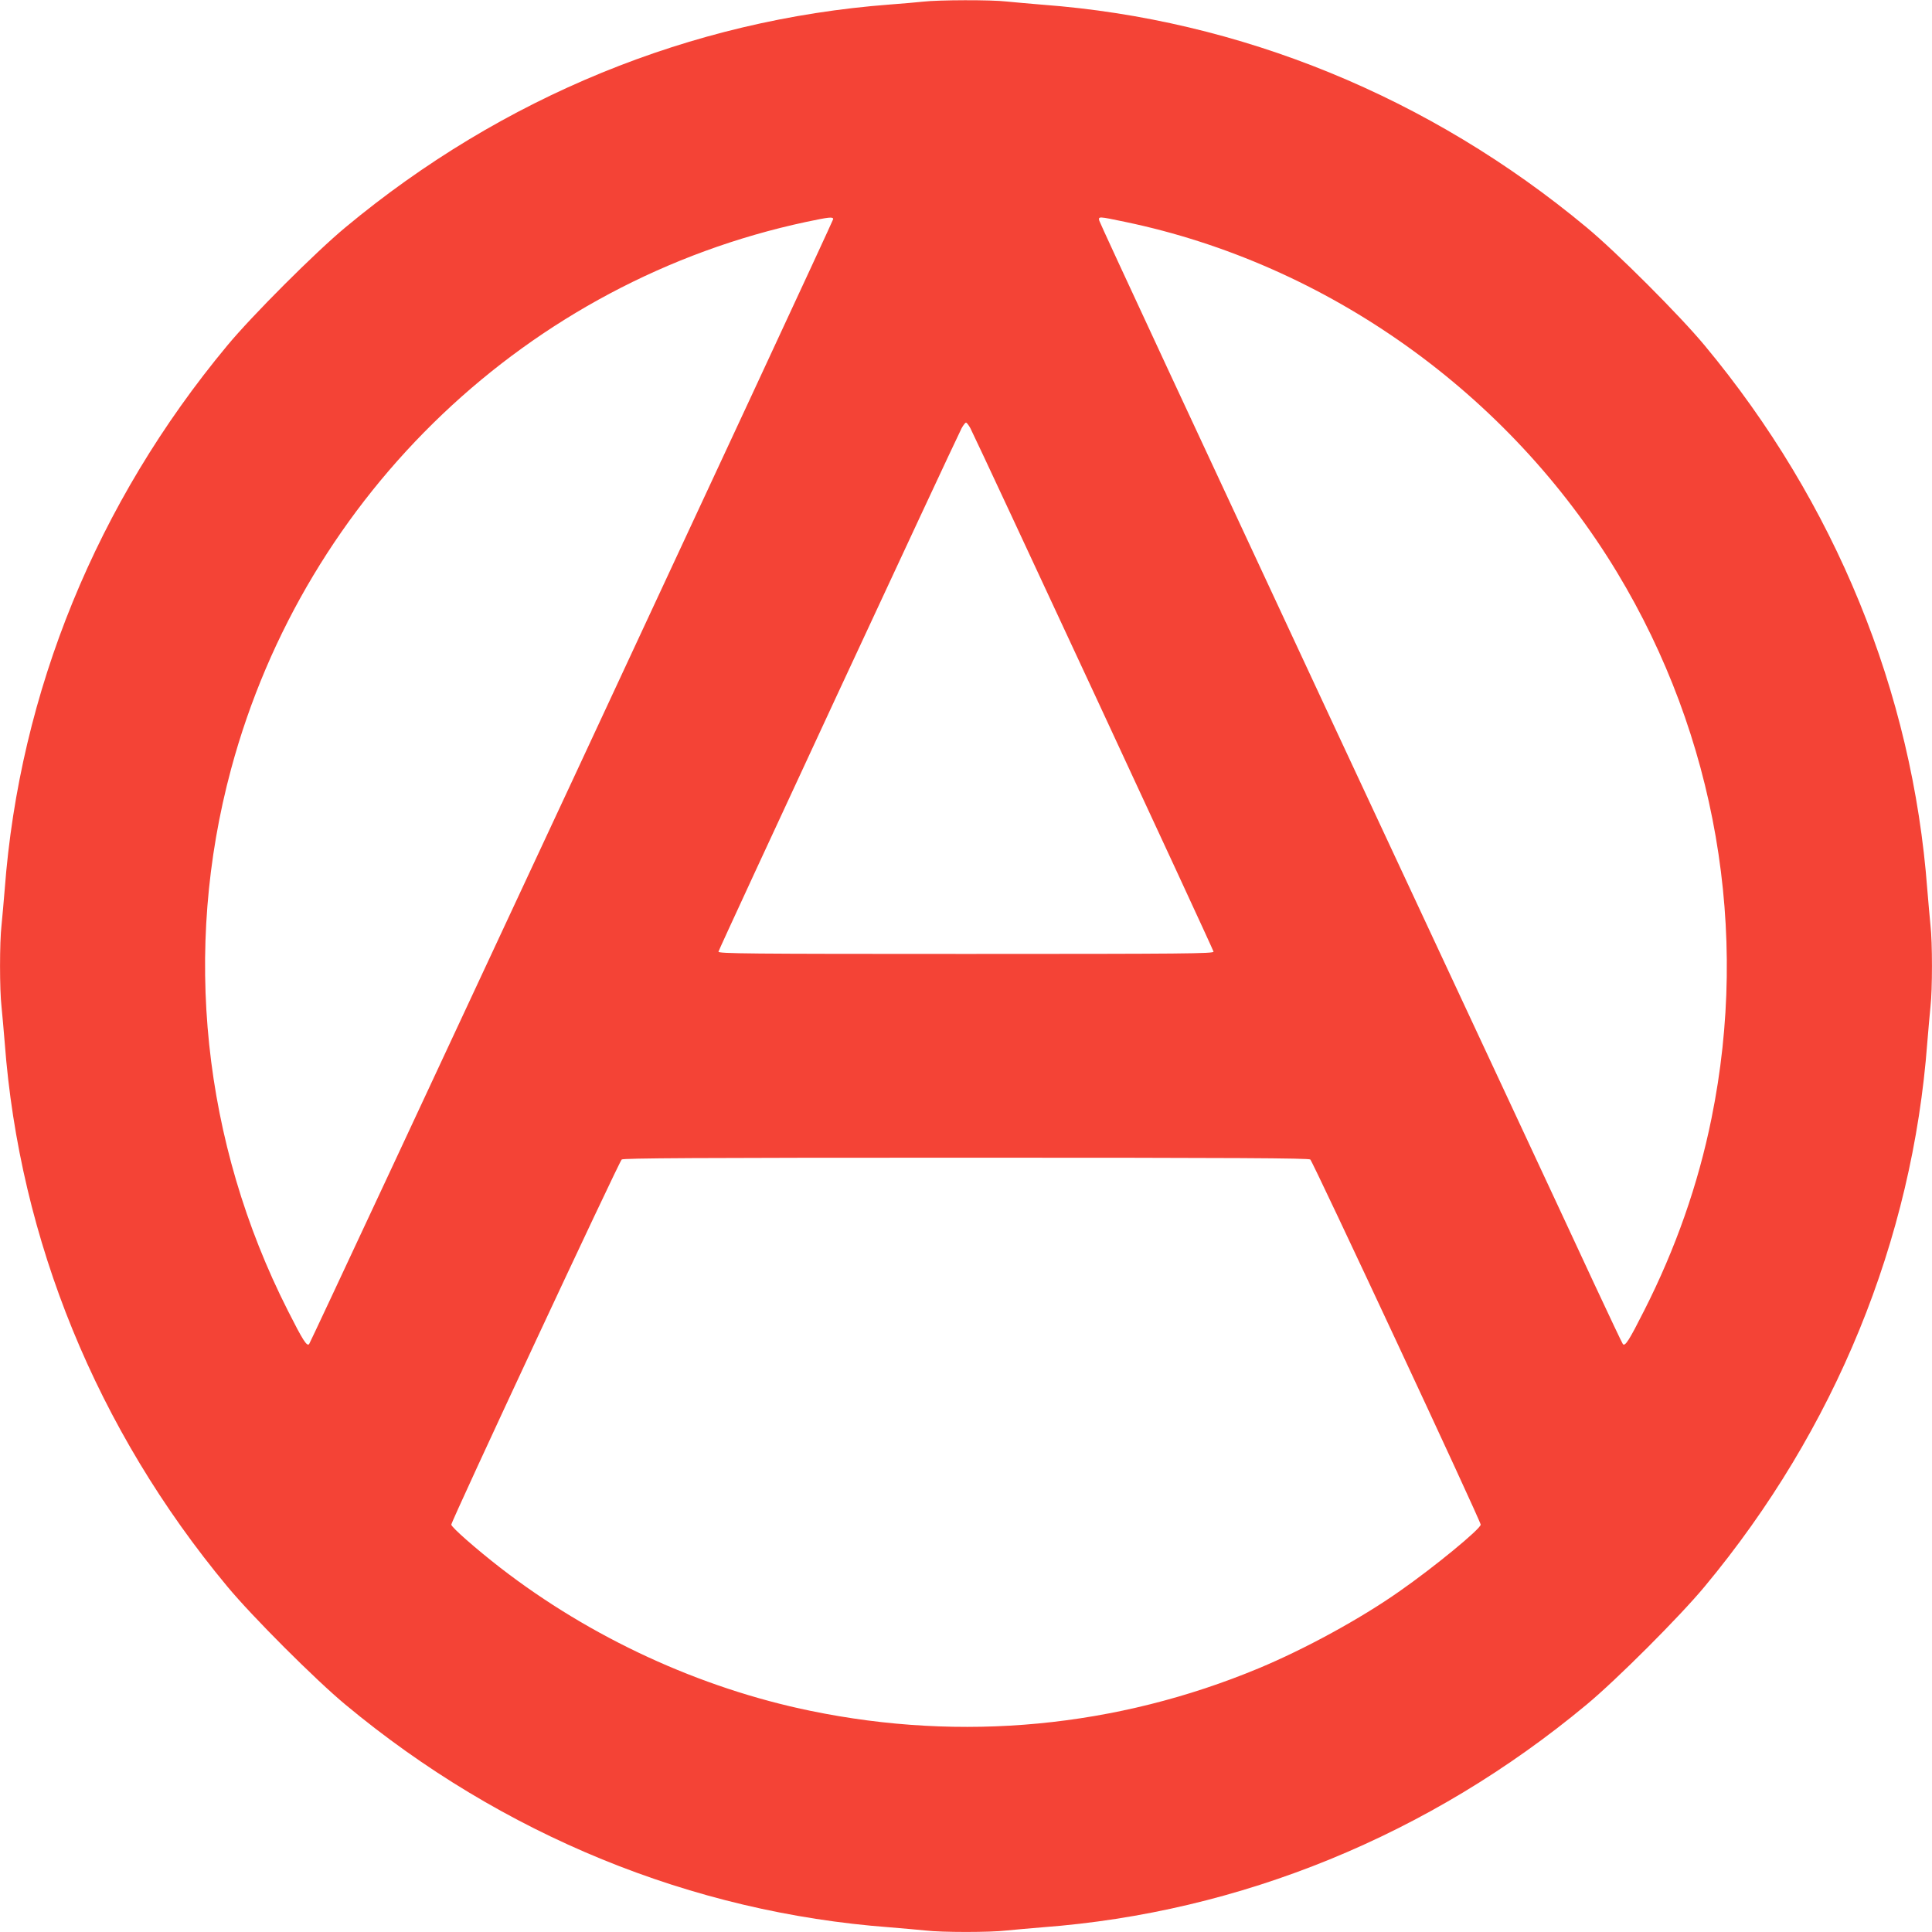 <?xml version="1.0" standalone="no"?>
<!DOCTYPE svg PUBLIC "-//W3C//DTD SVG 20010904//EN"
 "http://www.w3.org/TR/2001/REC-SVG-20010904/DTD/svg10.dtd">
<svg version="1.0" xmlns="http://www.w3.org/2000/svg"
 width="1280pt" height="1280pt" viewBox="0 0 1280 1280"
 preserveAspectRatio="xMidYMid meet">
<g transform="translate(0,1280) scale(0.1,-0.1)"
fill="#f44336" stroke="none">
<path d="M6115 12789 c-38 -4 -137 -13 -220 -19 -1317 -100 -2567 -612 -3606
-1476 -198 -164 -619 -585 -783 -783 -864 -1039 -1377 -2294 -1475 -3606 -7
-82 -16 -189 -21 -236 -13 -111 -13 -427 0 -538 5 -47 14 -153 21 -236 98
-1312 611 -2567 1475 -3606 164 -198 585 -619 783 -783 1039 -864 2294 -1377
3606 -1475 83 -7 189 -16 236 -21 111 -13 427 -13 538 0 47 5 154 14 236 21
1312 98 2567 611 3606 1475 198 164 619 585 783 783 864 1039 1377 2294 1475
3606 7 83 16 189 21 236 13 111 13 427 0 538 -5 47 -14 154 -21 236 -98 1312
-611 2567 -1475 3606 -164 198 -585 619 -783 783 -1039 864 -2294 1377 -3606
1475 -82 7 -189 16 -236 21 -100 12 -452 11 -554 -1z m-595 -1441 c0 -15
-3459 -7438 -3472 -7453 -15 -16 -40 22 -141 222 -565 1115 -699 2390 -376
3588 492 1826 1970 3232 3811 3625 152 32 178 35 178 18z m1934 -18 c1340
-279 2543 -1136 3260 -2323 655 -1085 878 -2376 625 -3617 -88 -436 -238 -863
-446 -1273 -101 -200 -126 -238 -141 -222 -5 6 -90 186 -190 400 -99 215 -877
1882 -1728 3705 -850 1823 -1549 3325 -1551 3338 -7 29 -5 29 171 -8z m-1025
-1367 c64 -127 1611 -3456 1611 -3468 0 -13 -185 -15 -1640 -15 -1455 0 -1640
2 -1640 15 0 12 1547 3341 1611 3468 11 20 24 37 29 37 5 0 18 -17 29 -37z
m2252 -4845 c18 -15 1129 -2395 1129 -2419 0 -28 -309 -282 -537 -441 -260
-183 -629 -384 -934 -511 -942 -392 -1964 -489 -2968 -282 -735 151 -1458 485
-2056 948 -161 125 -325 269 -325 286 0 24 1111 2404 1129 2419 12 9 483 12
2281 12 1798 0 2269 -3 2281 -12z"/>
</g>
</svg>
